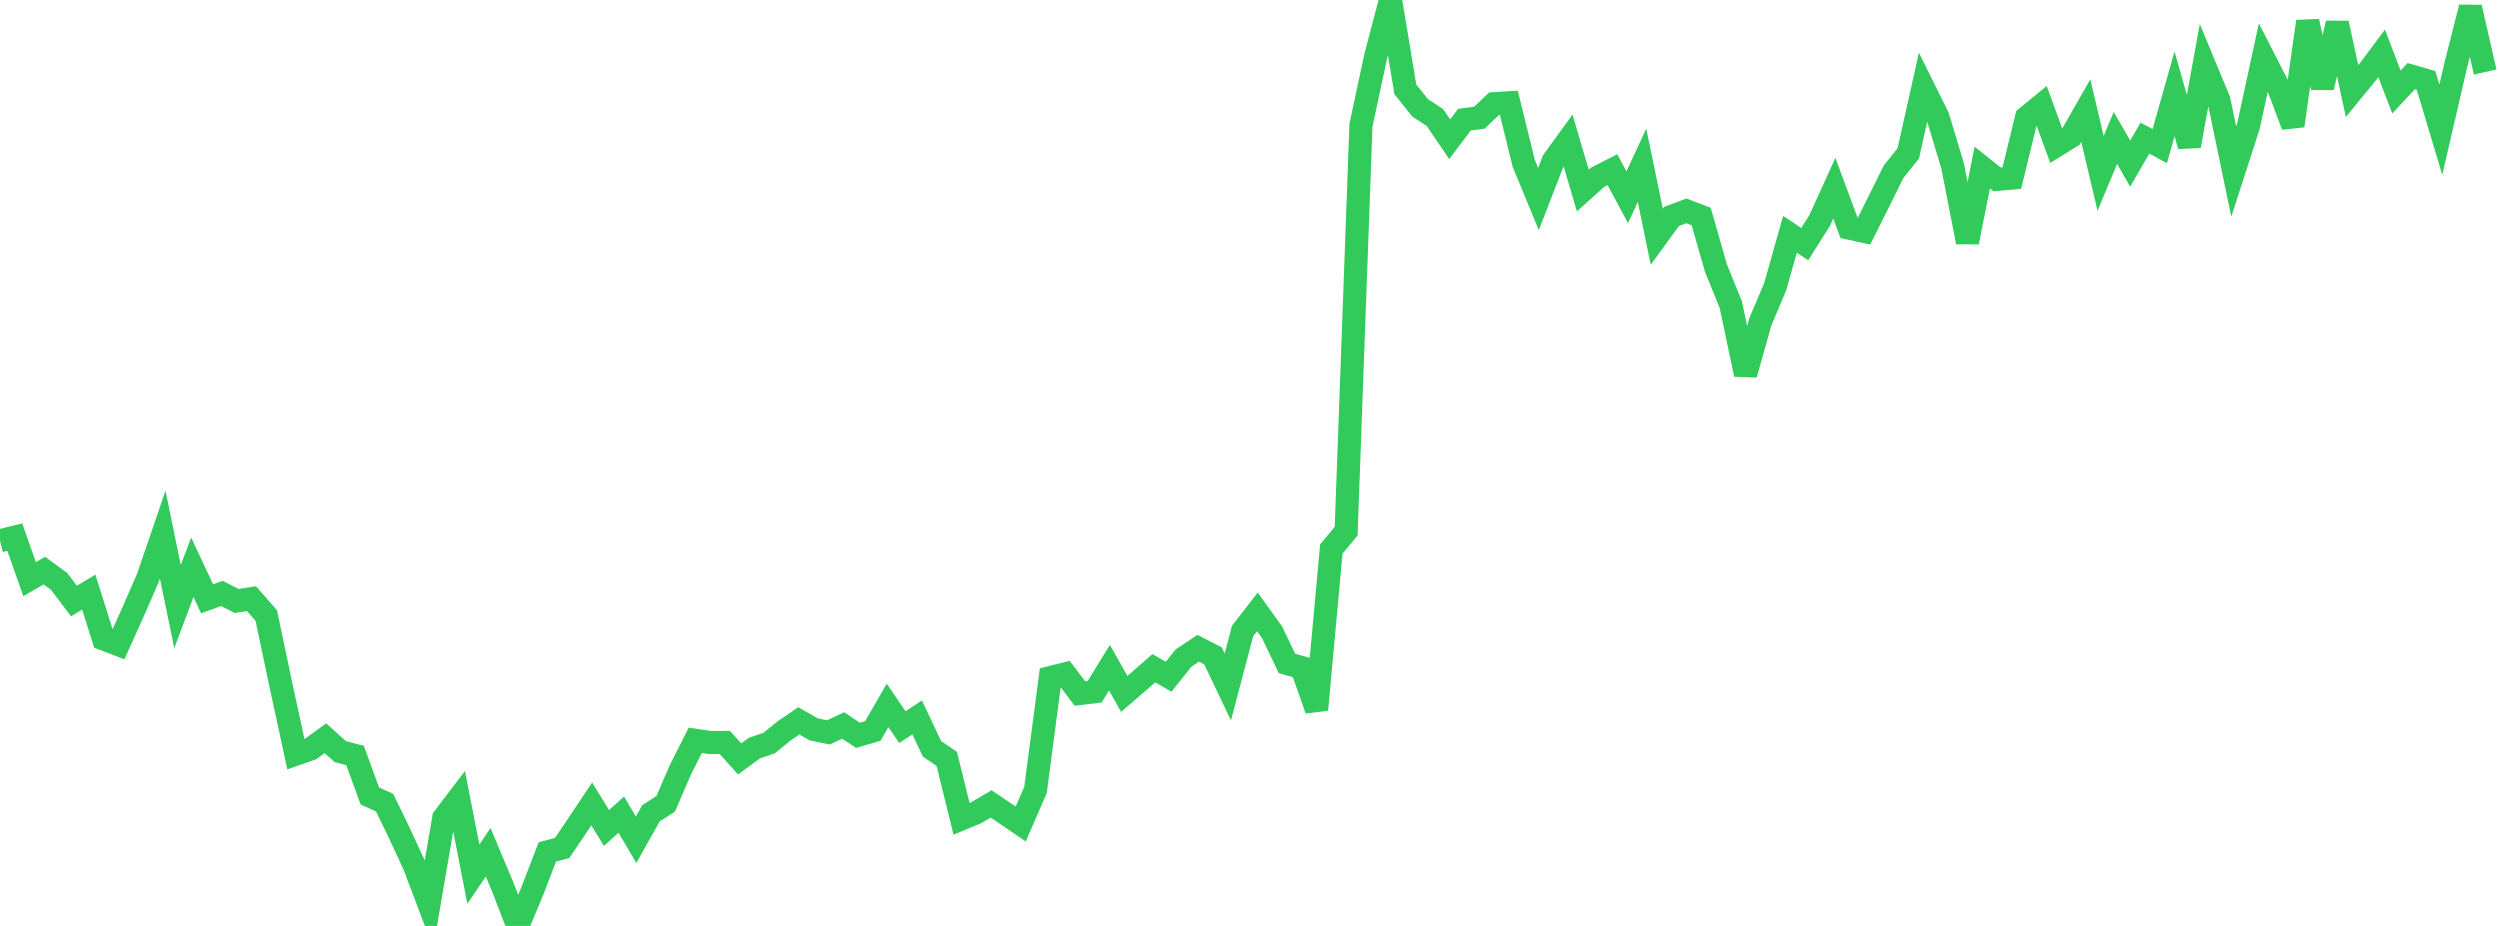 <?xml version="1.0" standalone="no"?>
<!DOCTYPE svg PUBLIC "-//W3C//DTD SVG 1.1//EN" "http://www.w3.org/Graphics/SVG/1.1/DTD/svg11.dtd">

<svg width="135" height="50" viewBox="0 0 135 50" preserveAspectRatio="none" 
  xmlns="http://www.w3.org/2000/svg"
  xmlns:xlink="http://www.w3.org/1999/xlink">


<polyline points="0.0, 29.203 0.799, 29.005 1.598, 31.274 2.396, 30.813 3.195, 31.397 3.994, 32.456 4.793, 31.974 5.592, 34.501 6.391, 34.809 7.189, 33.037 7.988, 31.203 8.787, 28.866 9.586, 32.756 10.385, 30.631 11.183, 32.335 11.982, 32.045 12.781, 32.453 13.58, 32.327 14.379, 33.238 15.178, 37.029 15.976, 40.723 16.775, 40.443 17.574, 39.863 18.373, 40.586 19.172, 40.795 19.97, 42.979 20.769, 43.343 21.568, 44.99 22.367, 46.717 23.166, 48.826 23.964, 44.172 24.763, 43.12 25.562, 47.206 26.361, 46.021 27.16, 47.926 27.959, 50.0 28.757, 48.084 29.556, 46.003 30.355, 45.79 31.154, 44.61 31.953, 43.413 32.751, 44.71 33.55, 43.989 34.349, 45.347 35.148, 43.921 35.947, 43.407 36.746, 41.559 37.544, 39.978 38.343, 40.095 39.142, 40.095 39.941, 40.984 40.74, 40.396 41.538, 40.121 42.337, 39.473 43.136, 38.926 43.935, 39.384 44.734, 39.55 45.533, 39.177 46.331, 39.707 47.13, 39.474 47.929, 38.092 48.728, 39.265 49.527, 38.742 50.325, 40.433 51.124, 40.98 51.923, 44.216 52.722, 43.883 53.521, 43.412 54.32, 43.952 55.118, 44.496 55.917, 42.658 56.716, 36.592 57.515, 36.391 58.314, 37.447 59.112, 37.352 59.911, 36.055 60.71, 37.471 61.509, 36.782 62.308, 36.083 63.107, 36.543 63.905, 35.542 64.704, 35.006 65.503, 35.417 66.302, 37.096 67.101, 34.072 67.899, 33.043 68.698, 34.154 69.497, 35.827 70.296, 36.05 71.095, 38.324 71.893, 29.643 72.692, 28.686 73.491, 6.763 74.29, 3.032 75.089, 0.0 75.888, 4.824 76.686, 5.823 77.485, 6.344 78.284, 7.517 79.083, 6.461 79.882, 6.359 80.68, 5.6 81.479, 5.553 82.278, 8.811 83.077, 10.746 83.876, 8.686 84.675, 7.583 85.473, 10.289 86.272, 9.571 87.071, 9.162 87.87, 10.65 88.669, 8.925 89.467, 12.785 90.266, 11.686 91.065, 11.387 91.864, 11.692 92.663, 14.484 93.462, 16.444 94.26, 20.217 95.059, 17.38 95.858, 15.488 96.657, 12.652 97.456, 13.181 98.254, 11.92 99.053, 10.164 99.852, 12.318 100.651, 12.491 101.45, 10.9 102.249, 9.28 103.047, 8.282 103.846, 4.703 104.645, 6.315 105.444, 8.97 106.243, 13.075 107.041, 9.05 107.84, 9.686 108.639, 9.615 109.438, 6.337 110.237, 5.683 111.036, 7.864 111.834, 7.371 112.633, 5.972 113.432, 9.362 114.231, 7.45 115.03, 8.832 115.828, 7.458 116.627, 7.889 117.426, 5.07 118.225, 7.88 119.024, 3.492 119.822, 5.417 120.621, 9.266 121.42, 6.795 122.219, 3.103 123.018, 4.667 123.817, 6.788 124.615, 1.159 125.414, 4.726 126.213, 1.253 127.012, 4.922 127.811, 3.947 128.609, 2.881 129.408, 4.97 130.207, 4.111 131.006, 4.342 131.805, 7.008 132.604, 3.553 133.402, 0.399 134.201, 3.889" fill="none" stroke="#32ca5b" stroke-width="1.25"/>

</svg>